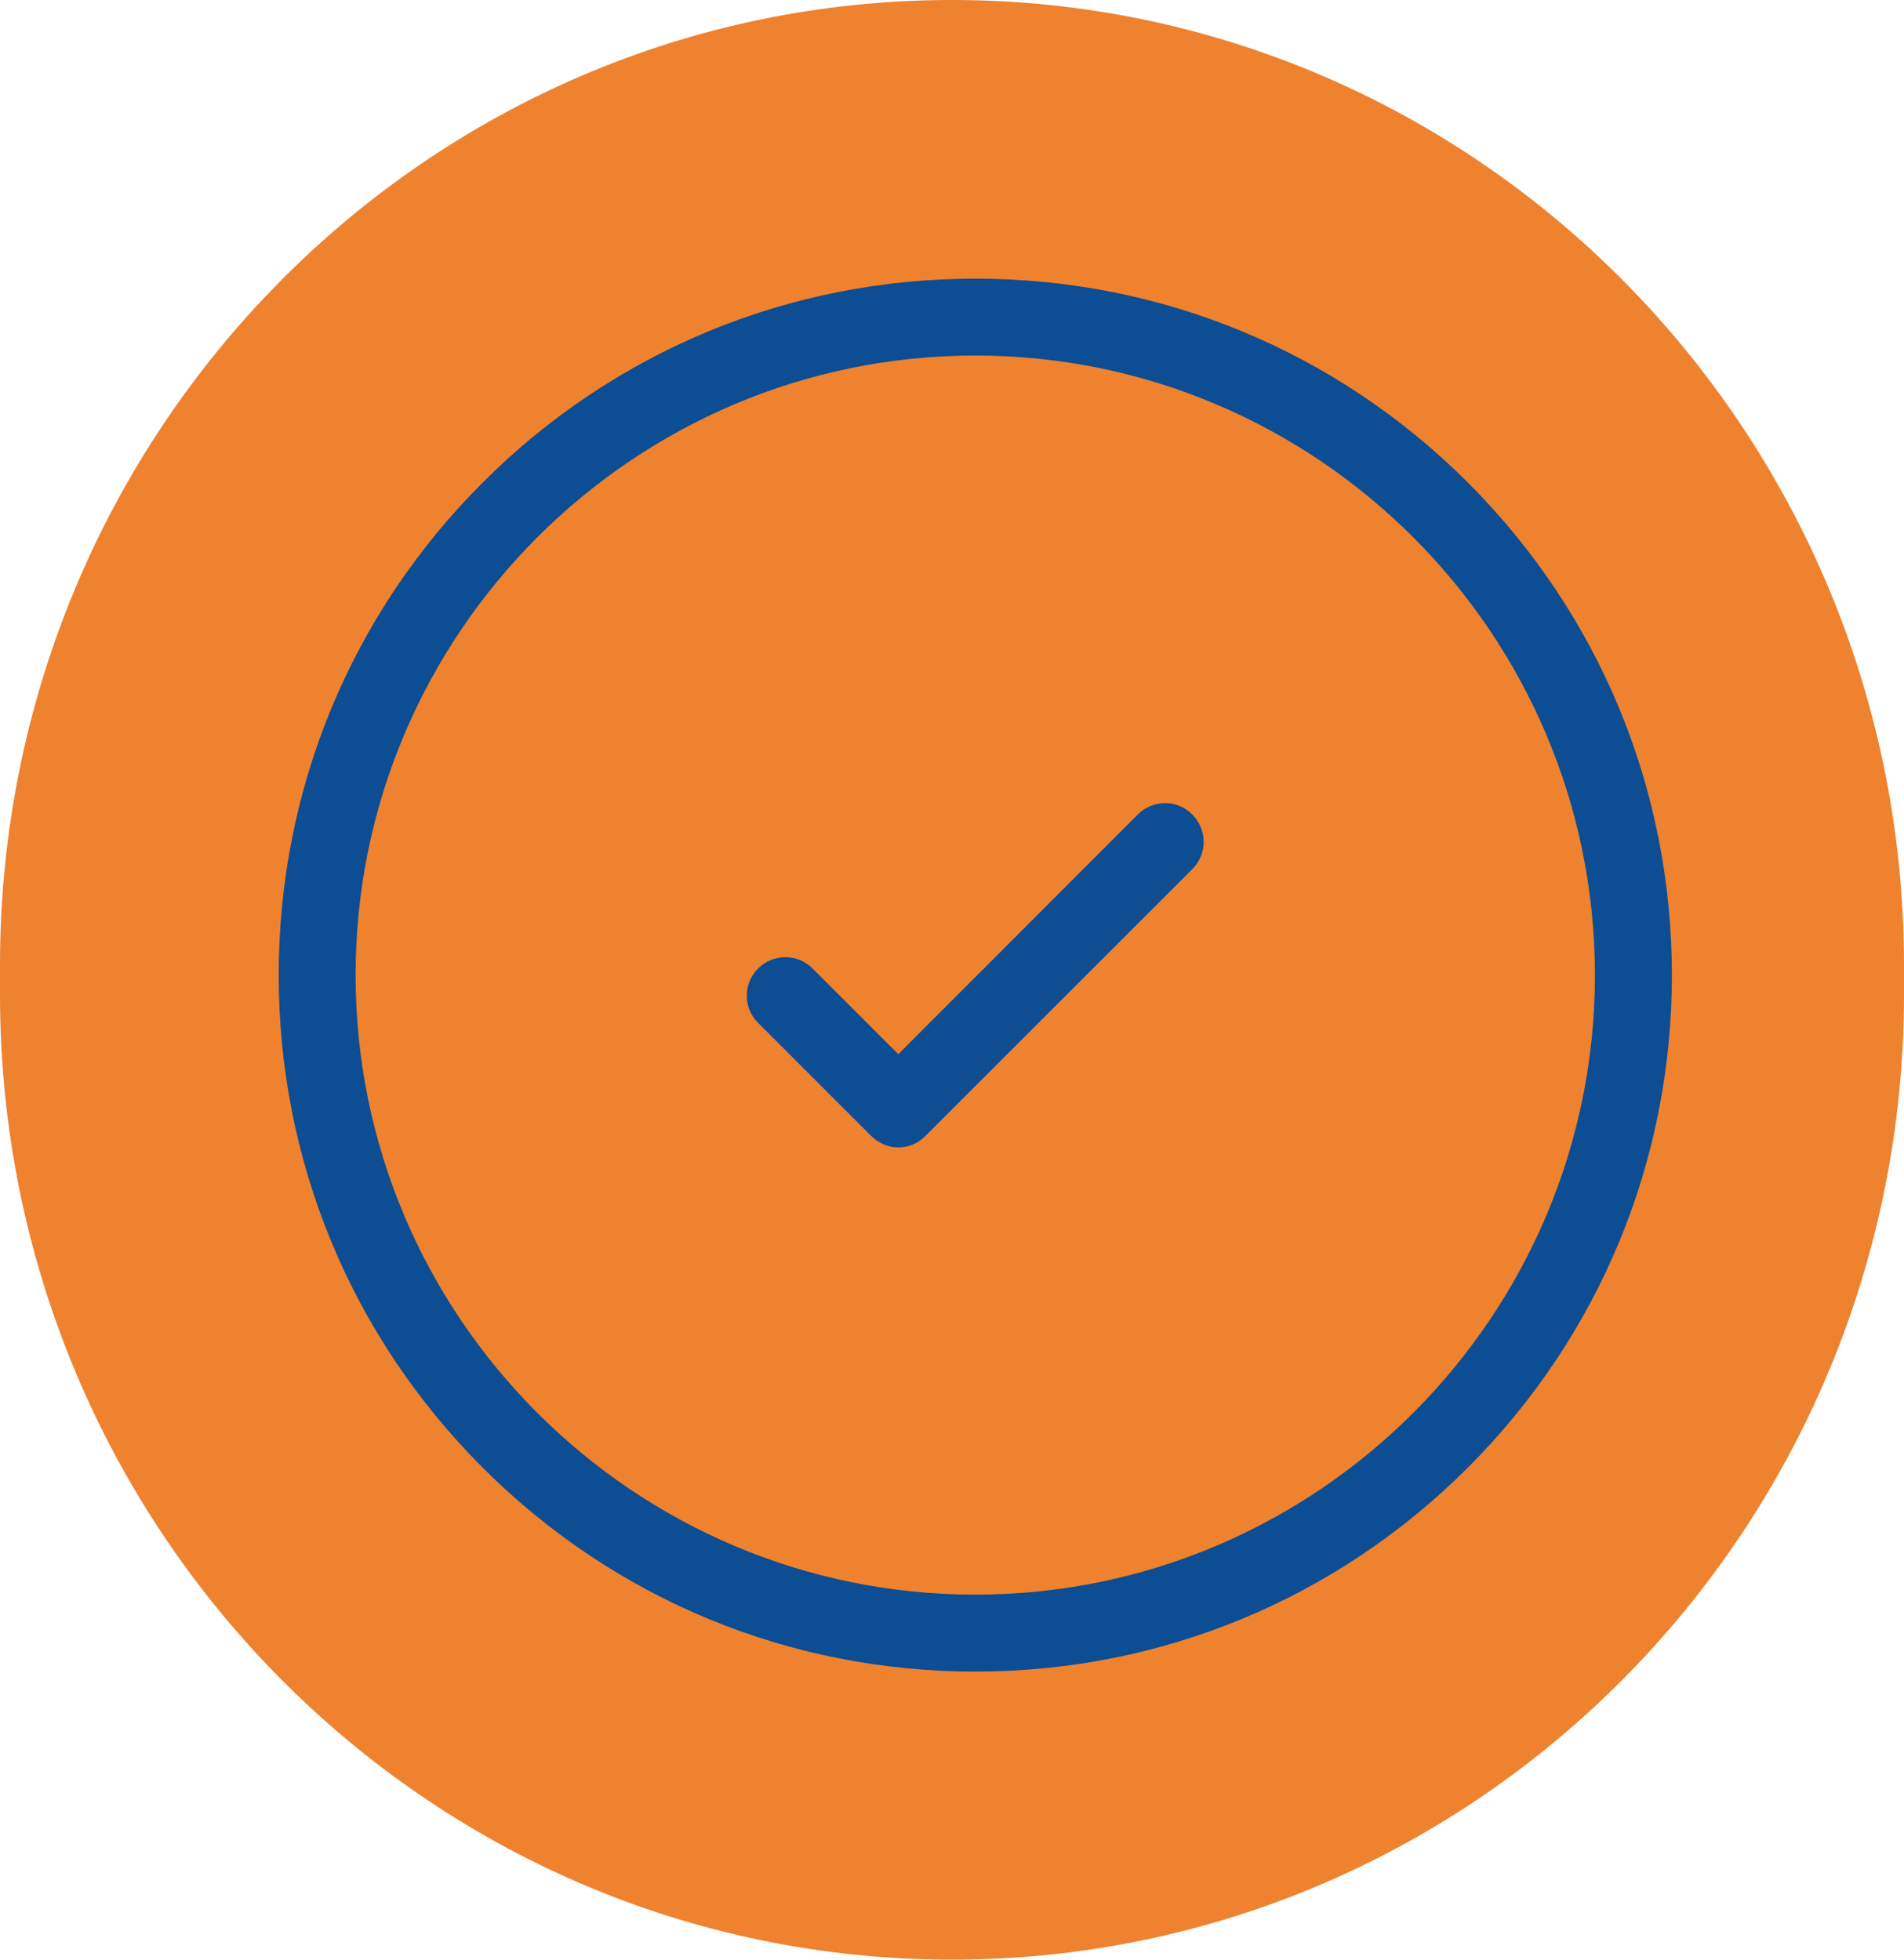 <?xml version="1.0" encoding="UTF-8"?> <svg xmlns="http://www.w3.org/2000/svg" width="34" height="35" viewBox="0 0 34 35" fill="none"> <path d="M34 17.235C34 7.716 26.389 0 17 0C7.611 0 0 7.716 0 17.235V17.765C0 27.284 7.611 35 17 35C26.389 35 34 27.284 34 17.765V17.235Z" fill="#EE822F"></path> <path d="M26.212 8.619C23.861 6.269 20.738 4.977 17.416 4.977C14.093 4.977 10.97 6.269 8.619 8.619C6.269 10.97 4.977 14.093 4.977 17.416C4.977 20.738 6.269 23.861 8.619 26.212C10.97 28.562 14.093 29.855 17.416 29.855C20.738 29.855 23.861 28.562 26.212 26.212C28.562 23.861 29.855 20.738 29.855 17.416C29.855 14.093 28.562 10.97 26.212 8.619ZM17.416 28.481C11.316 28.481 6.35 23.515 6.35 17.416C6.35 11.316 11.316 6.35 17.416 6.35C23.515 6.35 28.481 11.316 28.481 17.416C28.481 23.515 23.515 28.481 17.416 28.481Z" fill="#0C4D93"></path> <path d="M20.32 14.545L16.041 18.829L14.51 17.298C14.24 17.028 13.808 17.028 13.538 17.298C13.268 17.567 13.268 18 13.538 18.269L15.558 20.289C15.69 20.422 15.868 20.493 16.041 20.493C16.214 20.493 16.392 20.427 16.525 20.289L21.292 15.522C21.561 15.252 21.561 14.82 21.292 14.55C21.027 14.276 20.59 14.276 20.32 14.545Z" fill="#0C4D93"></path> </svg> 